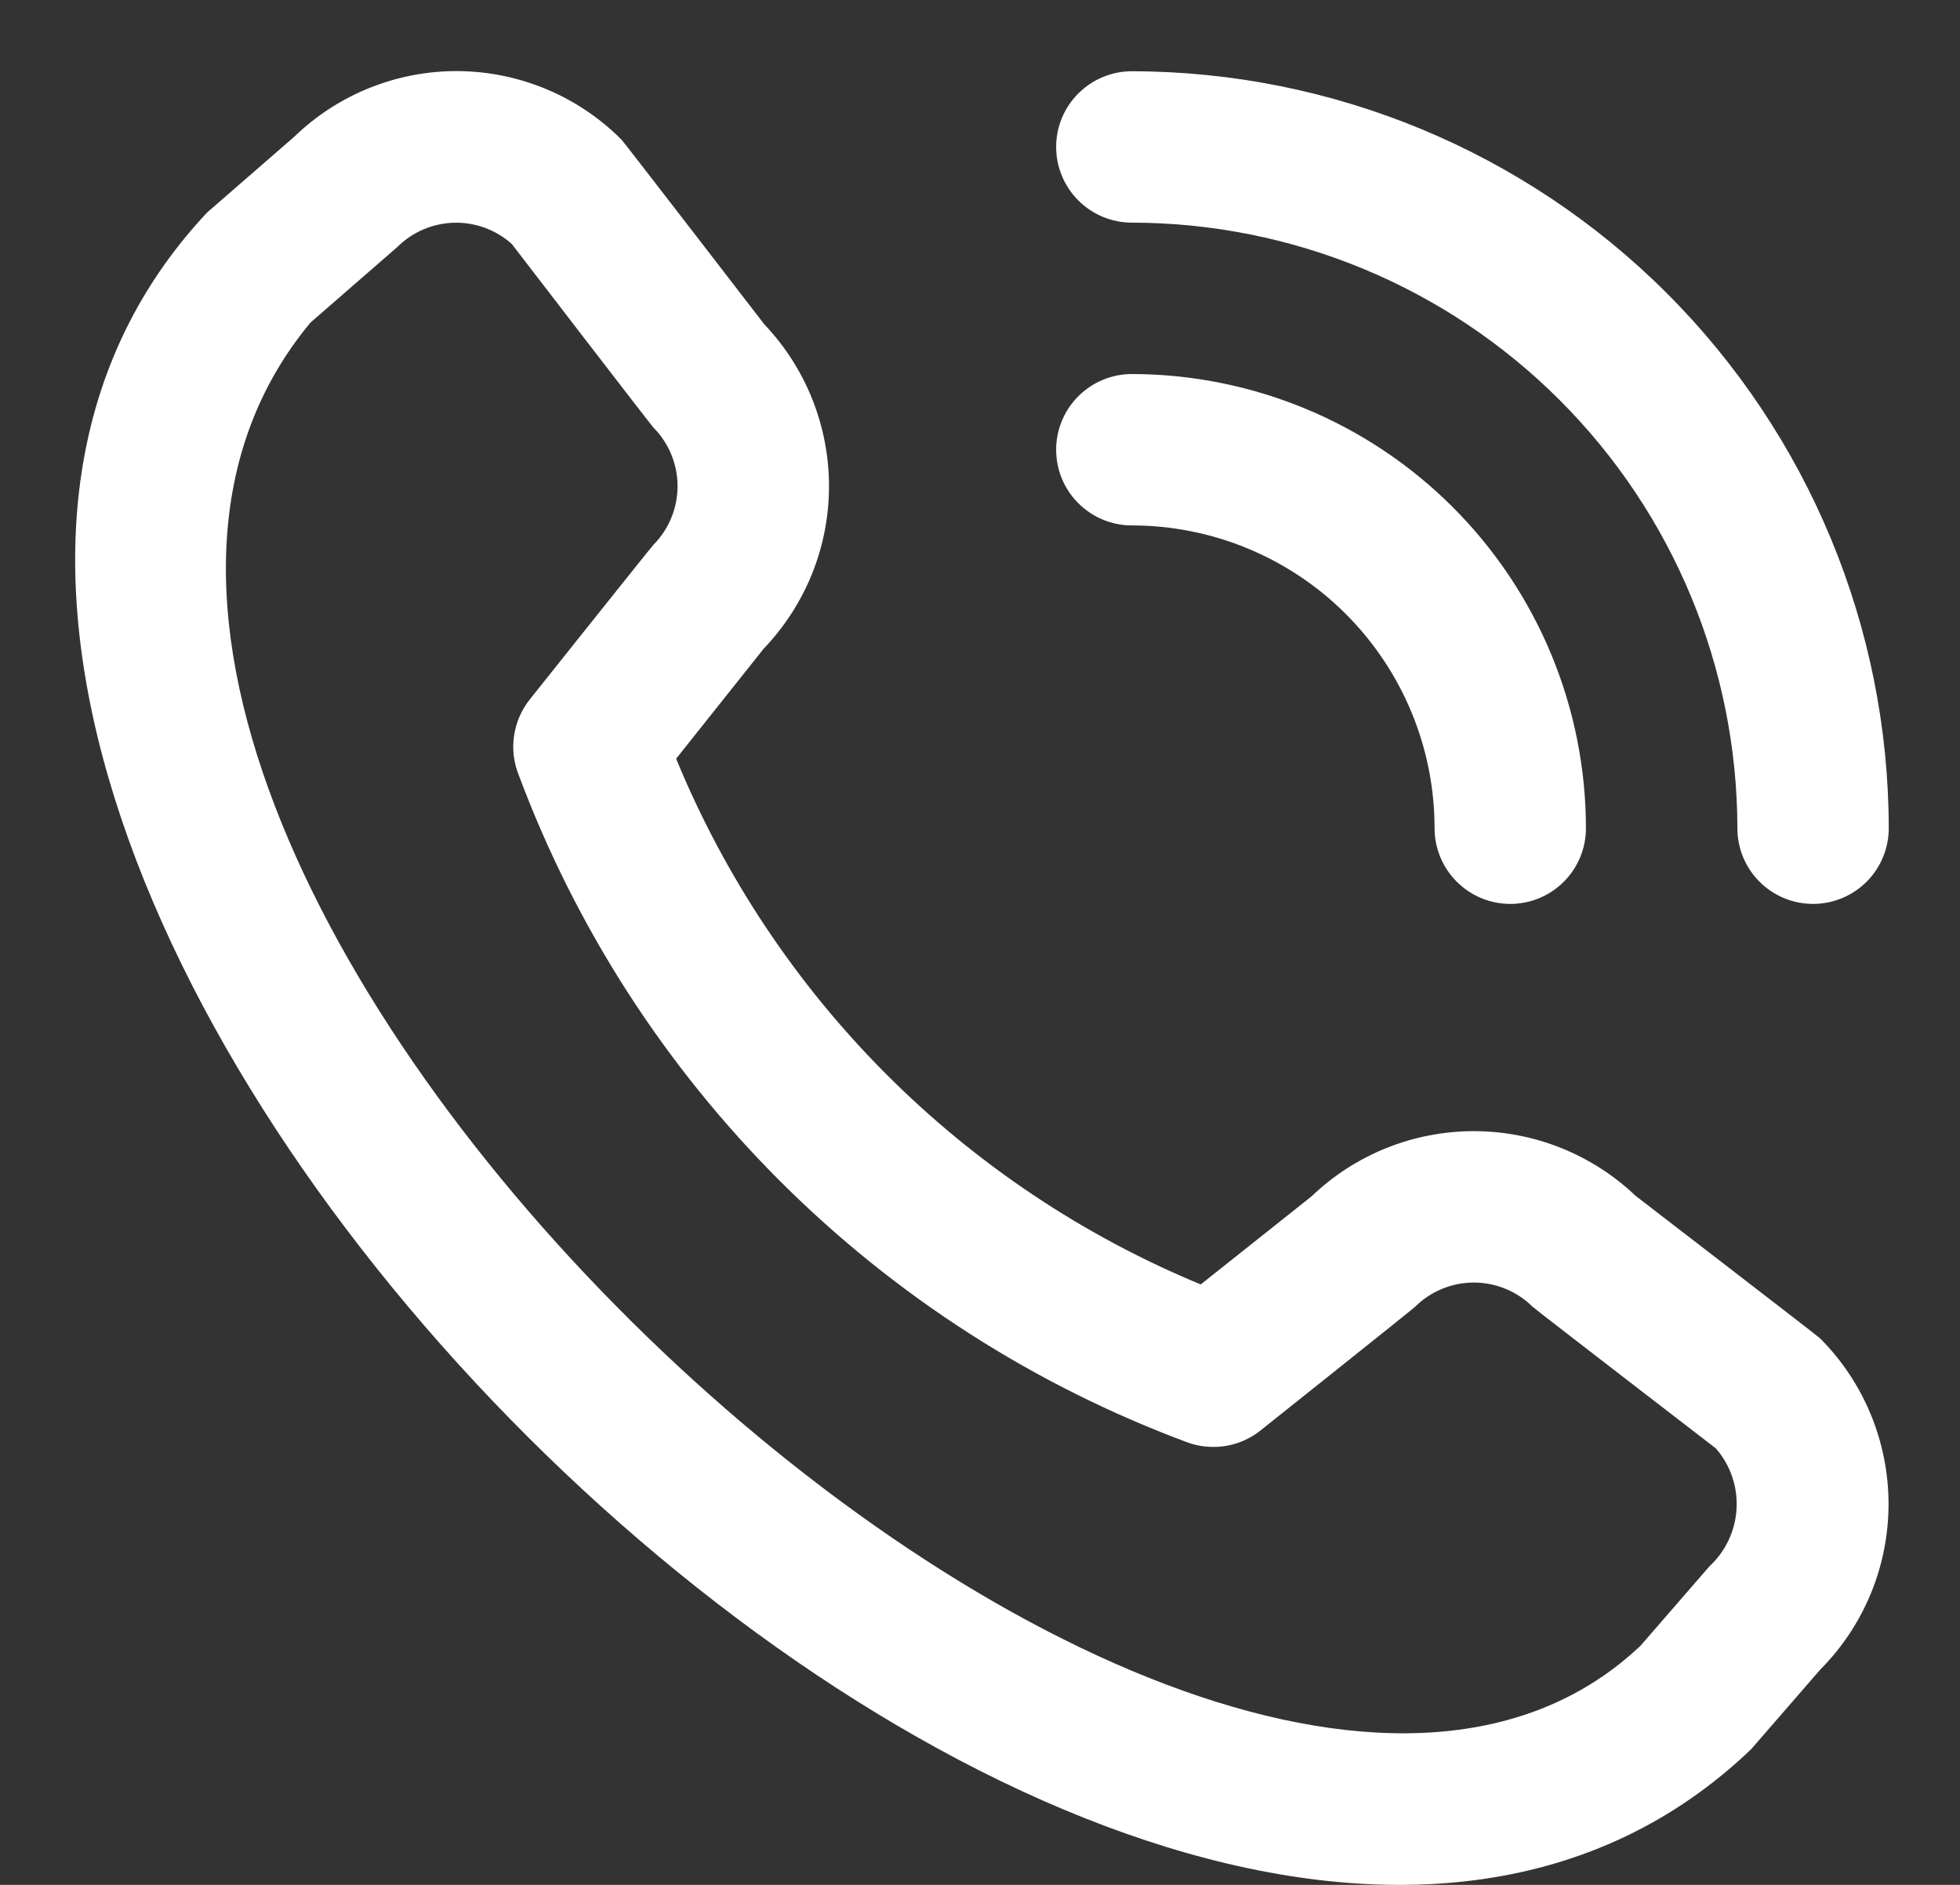 <svg width="26" height="25" viewBox="0 0 26 25" fill="none" xmlns="http://www.w3.org/2000/svg">
<rect x="0" y="0" width="26" height="25" fill="#333333" stroke="none"/>
<path d="M14.01 1.949C14.01 1.683 14.116 1.427 14.305 1.239C14.493 1.051 14.748 0.945 15.014 0.945C17.676 0.948 20.228 2.007 22.111 3.889C23.993 5.771 25.052 8.323 25.055 10.985C25.055 11.251 24.949 11.507 24.761 11.695C24.572 11.883 24.317 11.989 24.051 11.989C23.784 11.989 23.529 11.883 23.341 11.695C23.152 11.507 23.047 11.251 23.047 10.985C23.044 8.856 22.197 6.814 20.691 5.308C19.186 3.802 17.144 2.955 15.014 2.953C14.748 2.953 14.493 2.847 14.305 2.659C14.116 2.471 14.01 2.215 14.01 1.949ZM15.014 6.969C16.079 6.969 17.101 7.392 17.854 8.145C18.607 8.899 19.03 9.92 19.03 10.985C19.03 11.251 19.136 11.507 19.325 11.695C19.513 11.883 19.768 11.989 20.035 11.989C20.301 11.989 20.556 11.883 20.744 11.695C20.933 11.507 21.038 11.251 21.038 10.985C21.037 9.388 20.402 7.857 19.272 6.727C18.143 5.598 16.612 4.963 15.014 4.961C14.748 4.961 14.493 5.067 14.305 5.255C14.116 5.443 14.01 5.699 14.01 5.965C14.01 6.231 14.116 6.487 14.305 6.675C14.493 6.863 14.748 6.969 15.014 6.969ZM24.144 17.751C24.726 18.335 25.052 19.125 25.052 19.949C25.052 20.773 24.726 21.563 24.144 22.147L23.23 23.2C15.007 31.073 -5.003 11.068 2.748 2.818L3.903 1.814C4.487 1.249 5.27 0.936 6.083 0.943C6.896 0.951 7.674 1.278 8.247 1.855C8.278 1.886 10.139 4.302 10.139 4.302C10.691 4.882 10.998 5.653 10.997 6.453C10.996 7.254 10.686 8.023 10.132 8.602L8.969 10.063C9.613 11.627 10.559 13.048 11.753 14.244C12.947 15.441 14.366 16.39 15.928 17.036L17.399 15.867C17.977 15.313 18.746 15.004 19.547 15.003C20.347 15.002 21.117 15.309 21.697 15.861C21.697 15.861 24.113 17.72 24.144 17.751ZM22.762 19.211C22.762 19.211 20.36 17.363 20.329 17.331C20.122 17.126 19.842 17.011 19.551 17.011C19.26 17.011 18.98 17.126 18.773 17.331C18.746 17.36 16.721 18.973 16.721 18.973C16.585 19.082 16.422 19.153 16.25 19.18C16.078 19.206 15.901 19.188 15.738 19.126C13.715 18.372 11.877 17.193 10.349 15.667C8.821 14.141 7.638 12.305 6.882 10.282C6.815 10.117 6.793 9.937 6.819 9.761C6.844 9.584 6.916 9.418 7.027 9.278C7.027 9.278 8.641 7.252 8.668 7.226C8.873 7.019 8.988 6.74 8.988 6.448C8.988 6.157 8.873 5.878 8.668 5.671C8.637 5.641 6.789 3.236 6.789 3.236C6.579 3.048 6.305 2.947 6.023 2.954C5.741 2.962 5.472 3.076 5.272 3.275L4.118 4.279C-1.547 11.091 15.793 27.469 21.762 21.828L22.677 20.774C22.891 20.576 23.02 20.302 23.036 20.01C23.052 19.718 22.954 19.432 22.762 19.211Z" fill="white"/>
</svg>
